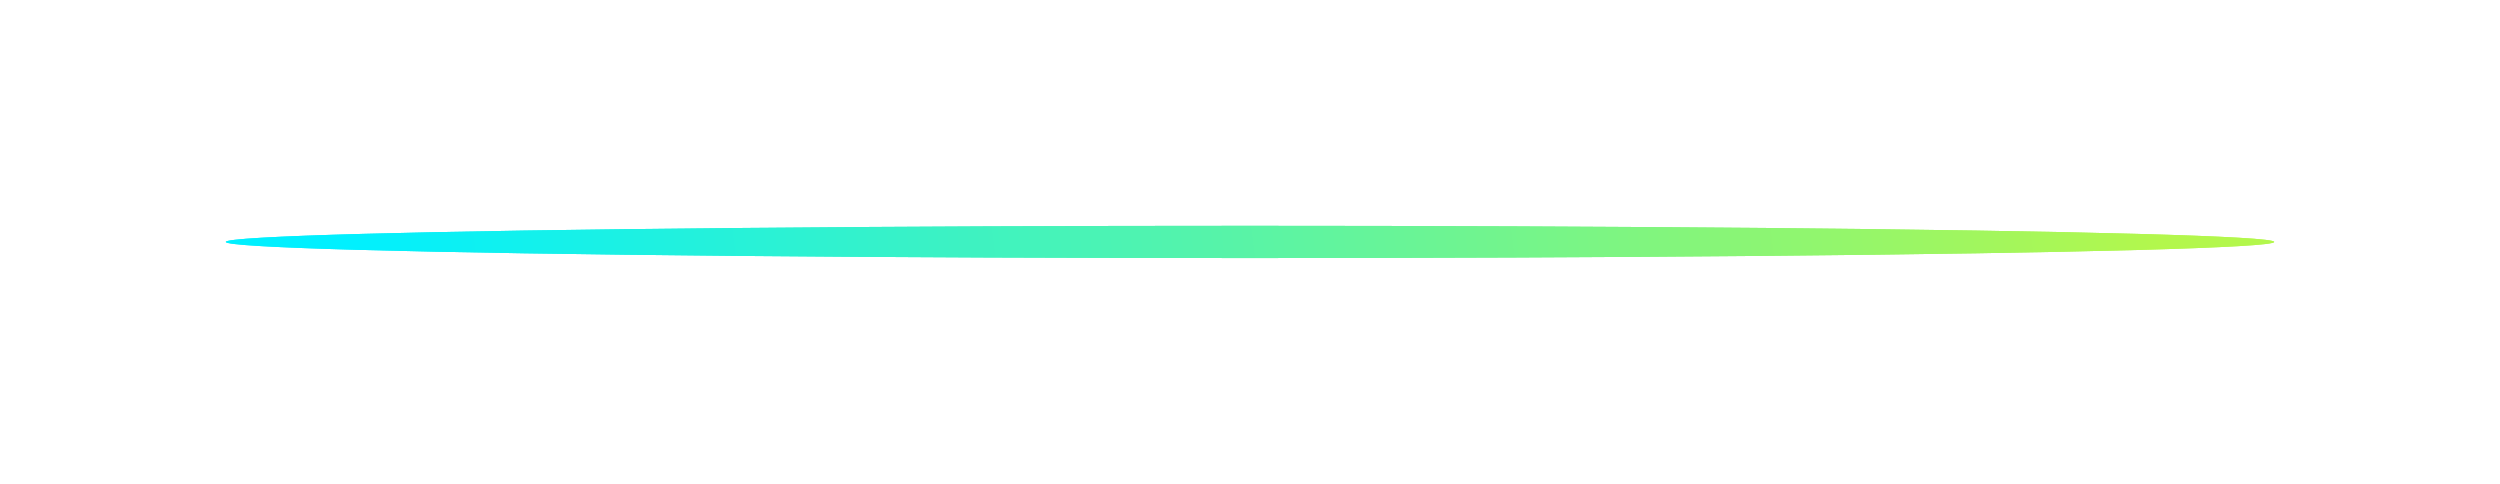 <?xml version="1.0" encoding="UTF-8"?> <svg xmlns="http://www.w3.org/2000/svg" width="155" height="30" viewBox="0 0 155 30" fill="none"> <g filter="url(#filter0_f_1115_3620)"> <ellipse cx="77.5" cy="15" rx="63.5" ry="1" fill="url(#paint0_linear_1115_3620)"></ellipse> </g> <ellipse cx="77.5" cy="15" rx="63.5" ry="1" fill="url(#paint1_linear_1115_3620)"></ellipse> <defs> <filter id="filter0_f_1115_3620" x="0" y="0" width="155" height="30" filterUnits="userSpaceOnUse" color-interpolation-filters="sRGB"> <feFlood flood-opacity="0" result="BackgroundImageFix"></feFlood> <feBlend mode="normal" in="SourceGraphic" in2="BackgroundImageFix" result="shape"></feBlend> <feGaussianBlur stdDeviation="7" result="effect1_foregroundBlur_1115_3620"></feGaussianBlur> </filter> <linearGradient id="paint0_linear_1115_3620" x1="134" y1="14.857" x2="23.076" y2="28.661" gradientUnits="userSpaceOnUse"> <stop stop-color="#B3F74C"></stop> <stop offset="1" stop-color="#00F0FF"></stop> </linearGradient> <linearGradient id="paint1_linear_1115_3620" x1="134" y1="14.857" x2="23.076" y2="28.661" gradientUnits="userSpaceOnUse"> <stop stop-color="#B3F74C"></stop> <stop offset="1" stop-color="#00F0FF"></stop> </linearGradient> </defs> </svg> 